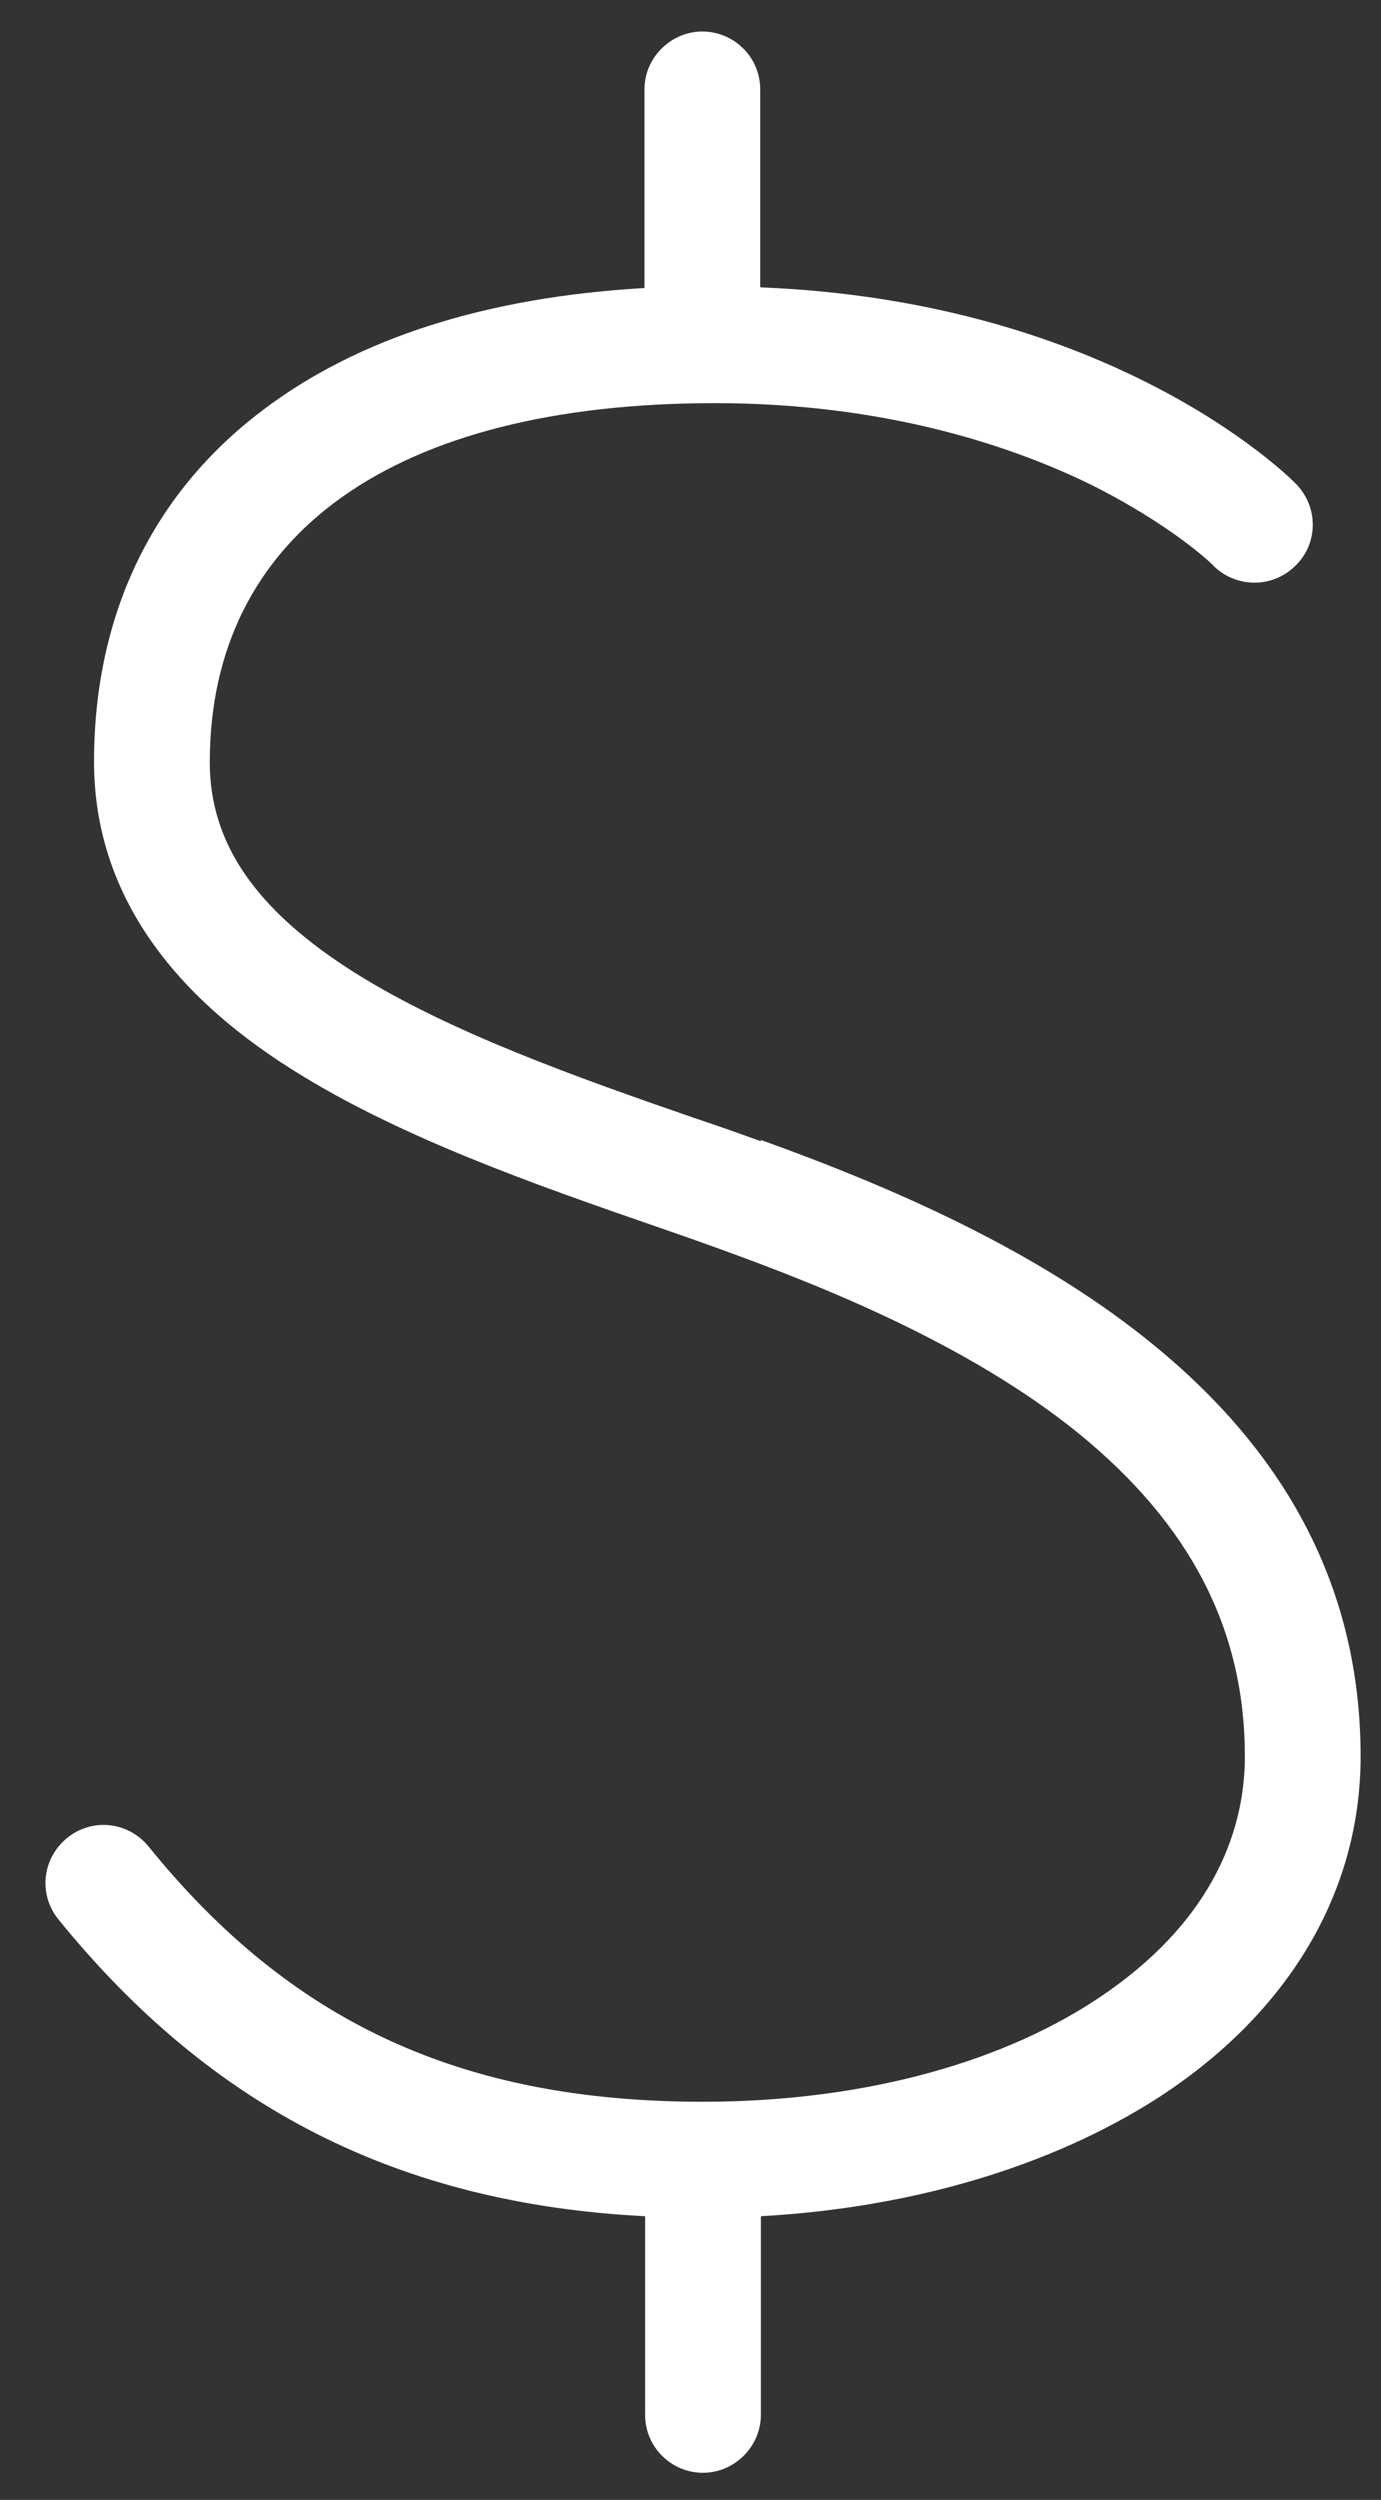 <svg xmlns="http://www.w3.org/2000/svg" width="21" height="38" viewBox="0 0 21 38" fill="none"><rect x="0" y="0" width="21" height="38" fill="#333333" stroke="none"/><path d="M11.57 17.348C11.24 17.228 10.9 17.108 10.54 16.988C8.81 16.389 6.85 15.699 5.4 14.789C3.89 13.839 3.19 12.818 3.19 11.588C3.19 8.118 5.99 6.128 10.87 6.128C13.5 6.128 15.42 6.798 16.57 7.358C17.8 7.968 18.44 8.578 18.45 8.598C18.79 8.938 19.35 8.948 19.7 8.598C20.05 8.258 20.05 7.698 19.7 7.348C19.58 7.228 16.91 4.578 11.56 4.368V1.358C11.56 0.868 11.16 0.479 10.68 0.479C10.2 0.479 9.8 0.878 9.8 1.358V4.378C7.39 4.518 5.44 5.139 3.99 6.239C2.31 7.509 1.43 9.358 1.43 11.578C1.43 13.428 2.45 15.009 4.46 16.269C6.08 17.289 8.14 18.008 9.96 18.638C10.31 18.758 10.65 18.878 10.98 18.998C12.5 19.549 14.72 20.429 16.39 21.779C18.1 23.169 18.93 24.768 18.93 26.698C18.93 27.718 18.53 29.178 16.65 30.408C15.12 31.408 13 31.948 10.69 31.948C7.03 31.948 4.43 30.749 2.26 28.069C1.95 27.689 1.4 27.628 1.02 27.939C0.64 28.248 0.58 28.799 0.89 29.178C3.22 32.048 6.07 33.498 9.81 33.688V36.709C9.81 37.199 10.21 37.588 10.69 37.588C11.17 37.588 11.57 37.188 11.57 36.709V33.688C13.88 33.559 15.99 32.928 17.61 31.888C19.6 30.598 20.69 28.759 20.69 26.698C20.69 21.229 15.49 18.738 11.57 17.328V17.348Z" fill="white"></path></svg>